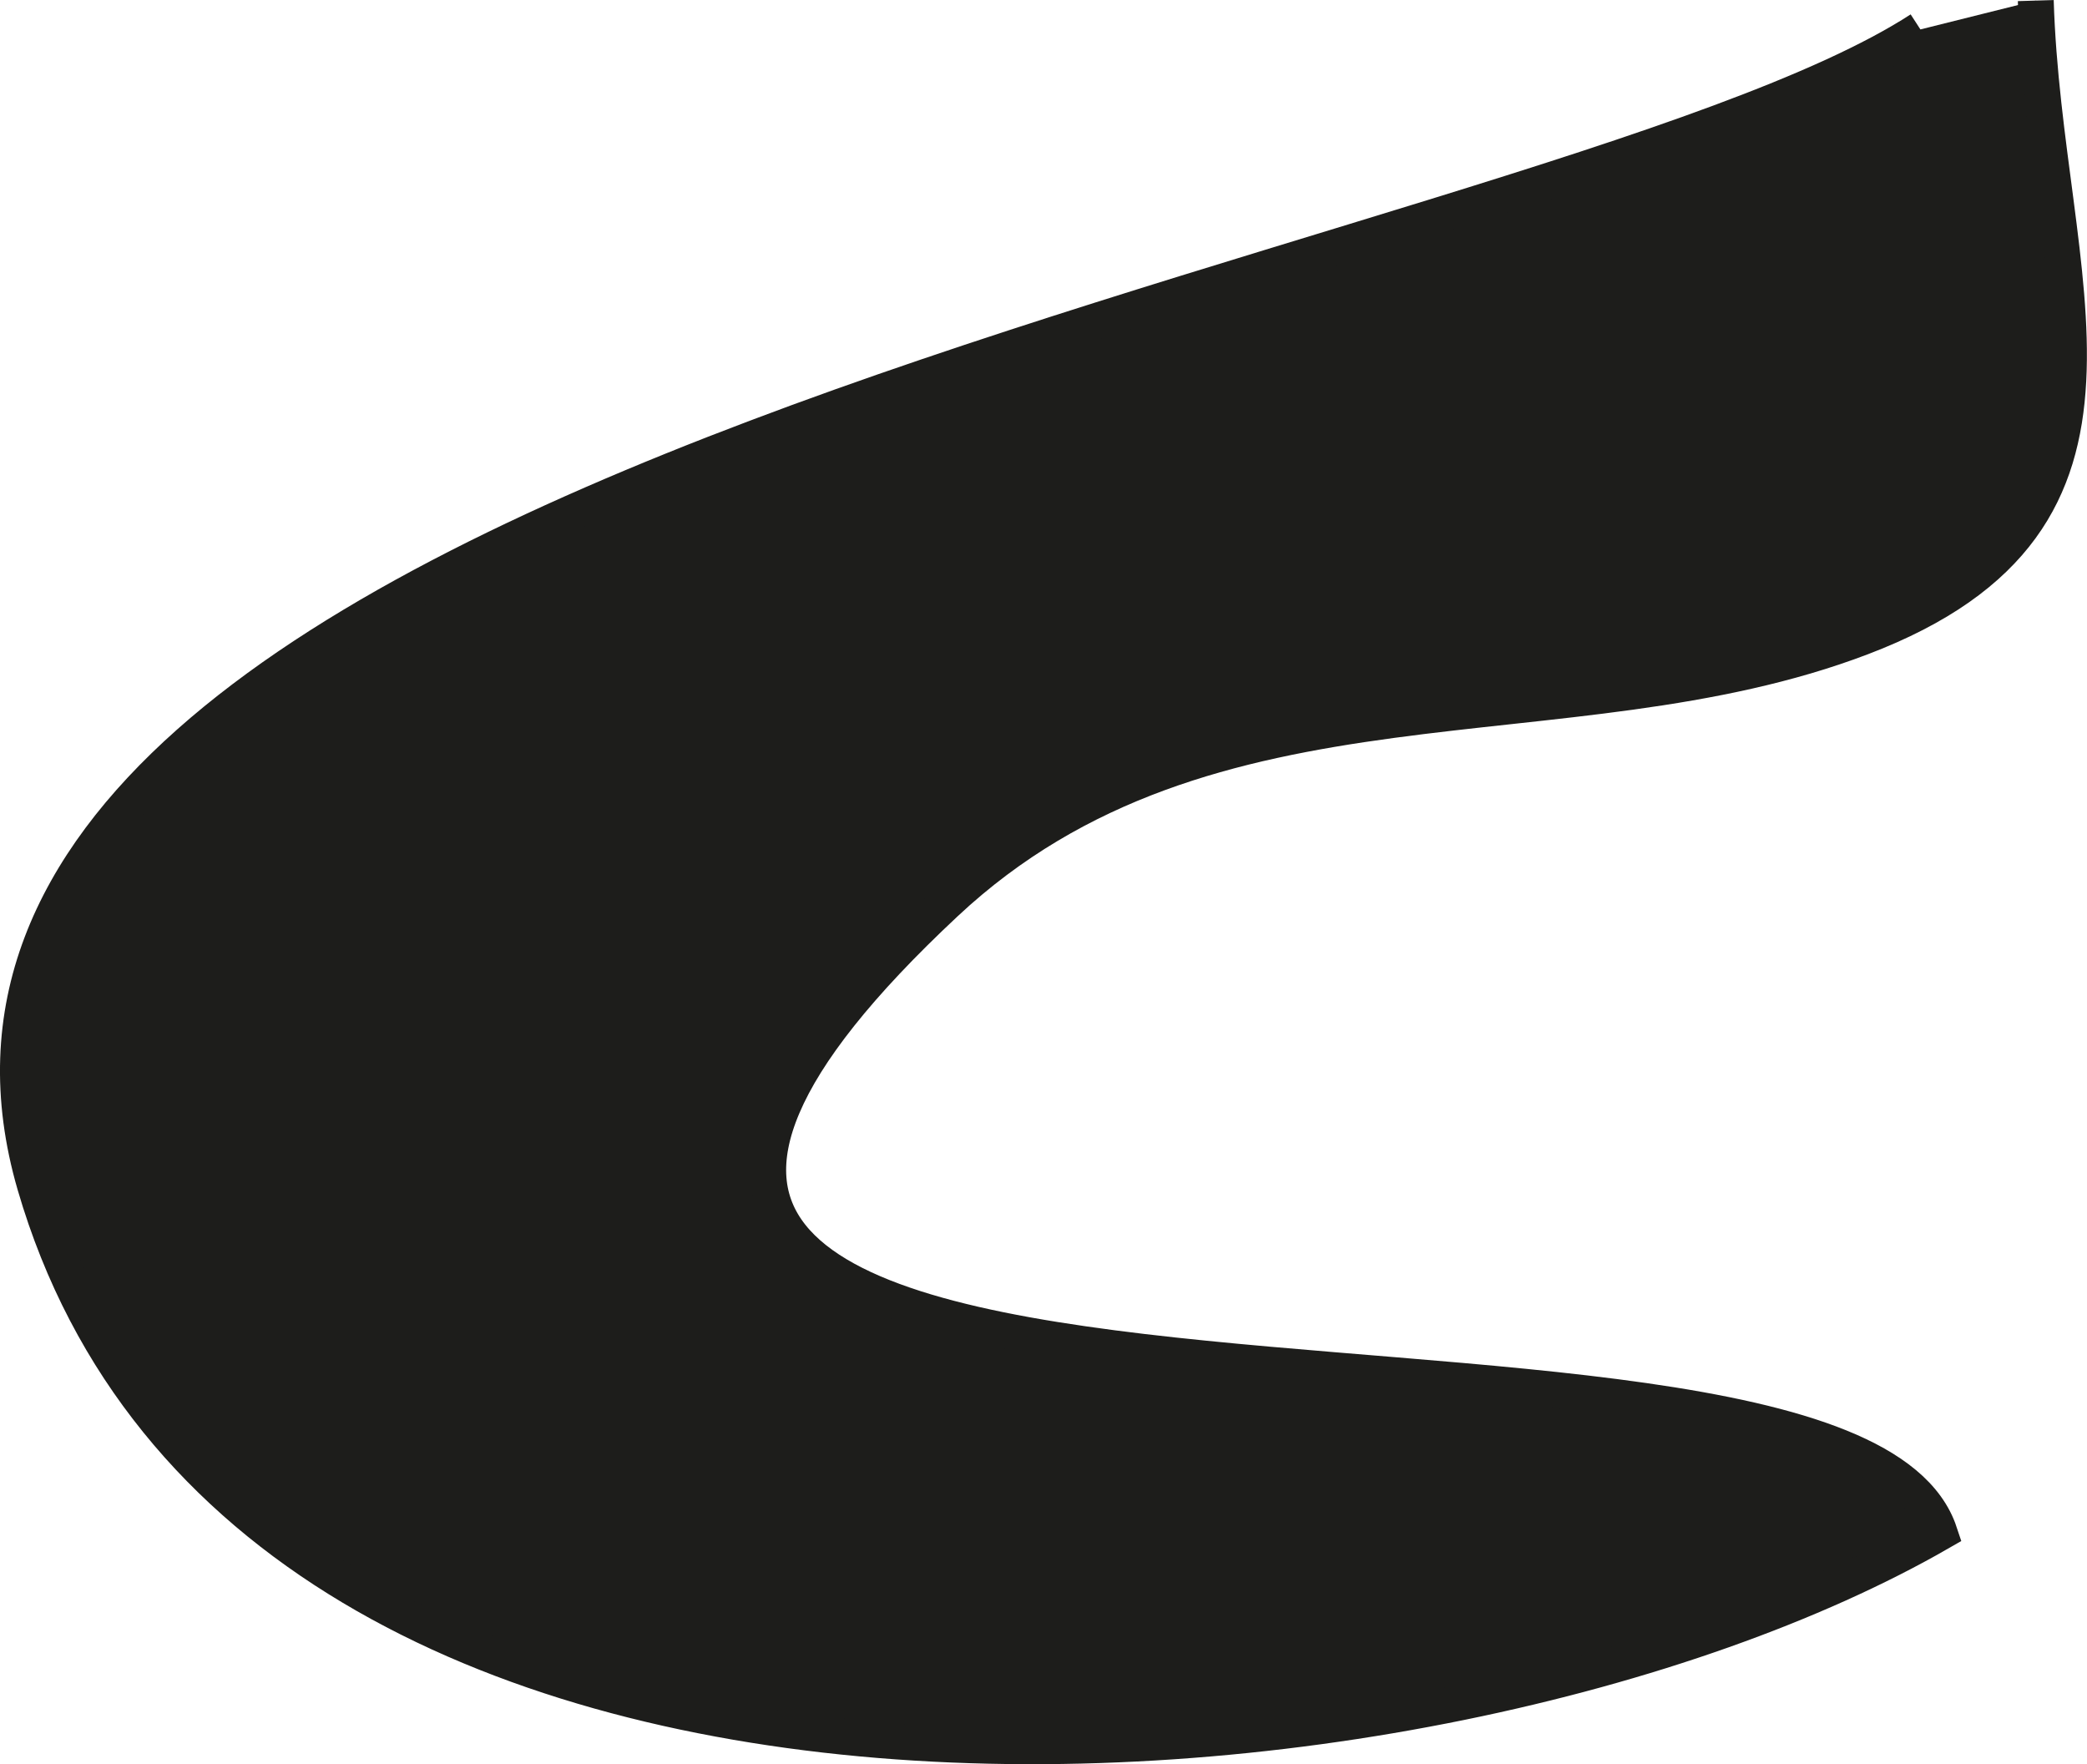 <?xml version="1.0" encoding="UTF-8"?>
<svg xmlns="http://www.w3.org/2000/svg"
     version="1.1"
     width="5.131mm"
     height="4.337mm"
     viewBox="0 0 14.545 12.294">
   <defs>
      <style type="text/css">
      .a {
        fill: #1d1d1b;
        stroke: #1d1d1b;
        stroke-width: 0.25px;
      }
    </style>
   </defs>
   <path class="a"
         d="M14.188.004c.059,1.967.95,3.614-1.213,4.438-2.063.787-4.548.134-6.385,1.851-4.885,4.565,6.238,2.313,6.928,4.389-3.489,2.006-11.796,2.655-13.275-2.425C-1.181,3.358,10.69,1.952,13.384.205"/>
</svg>
